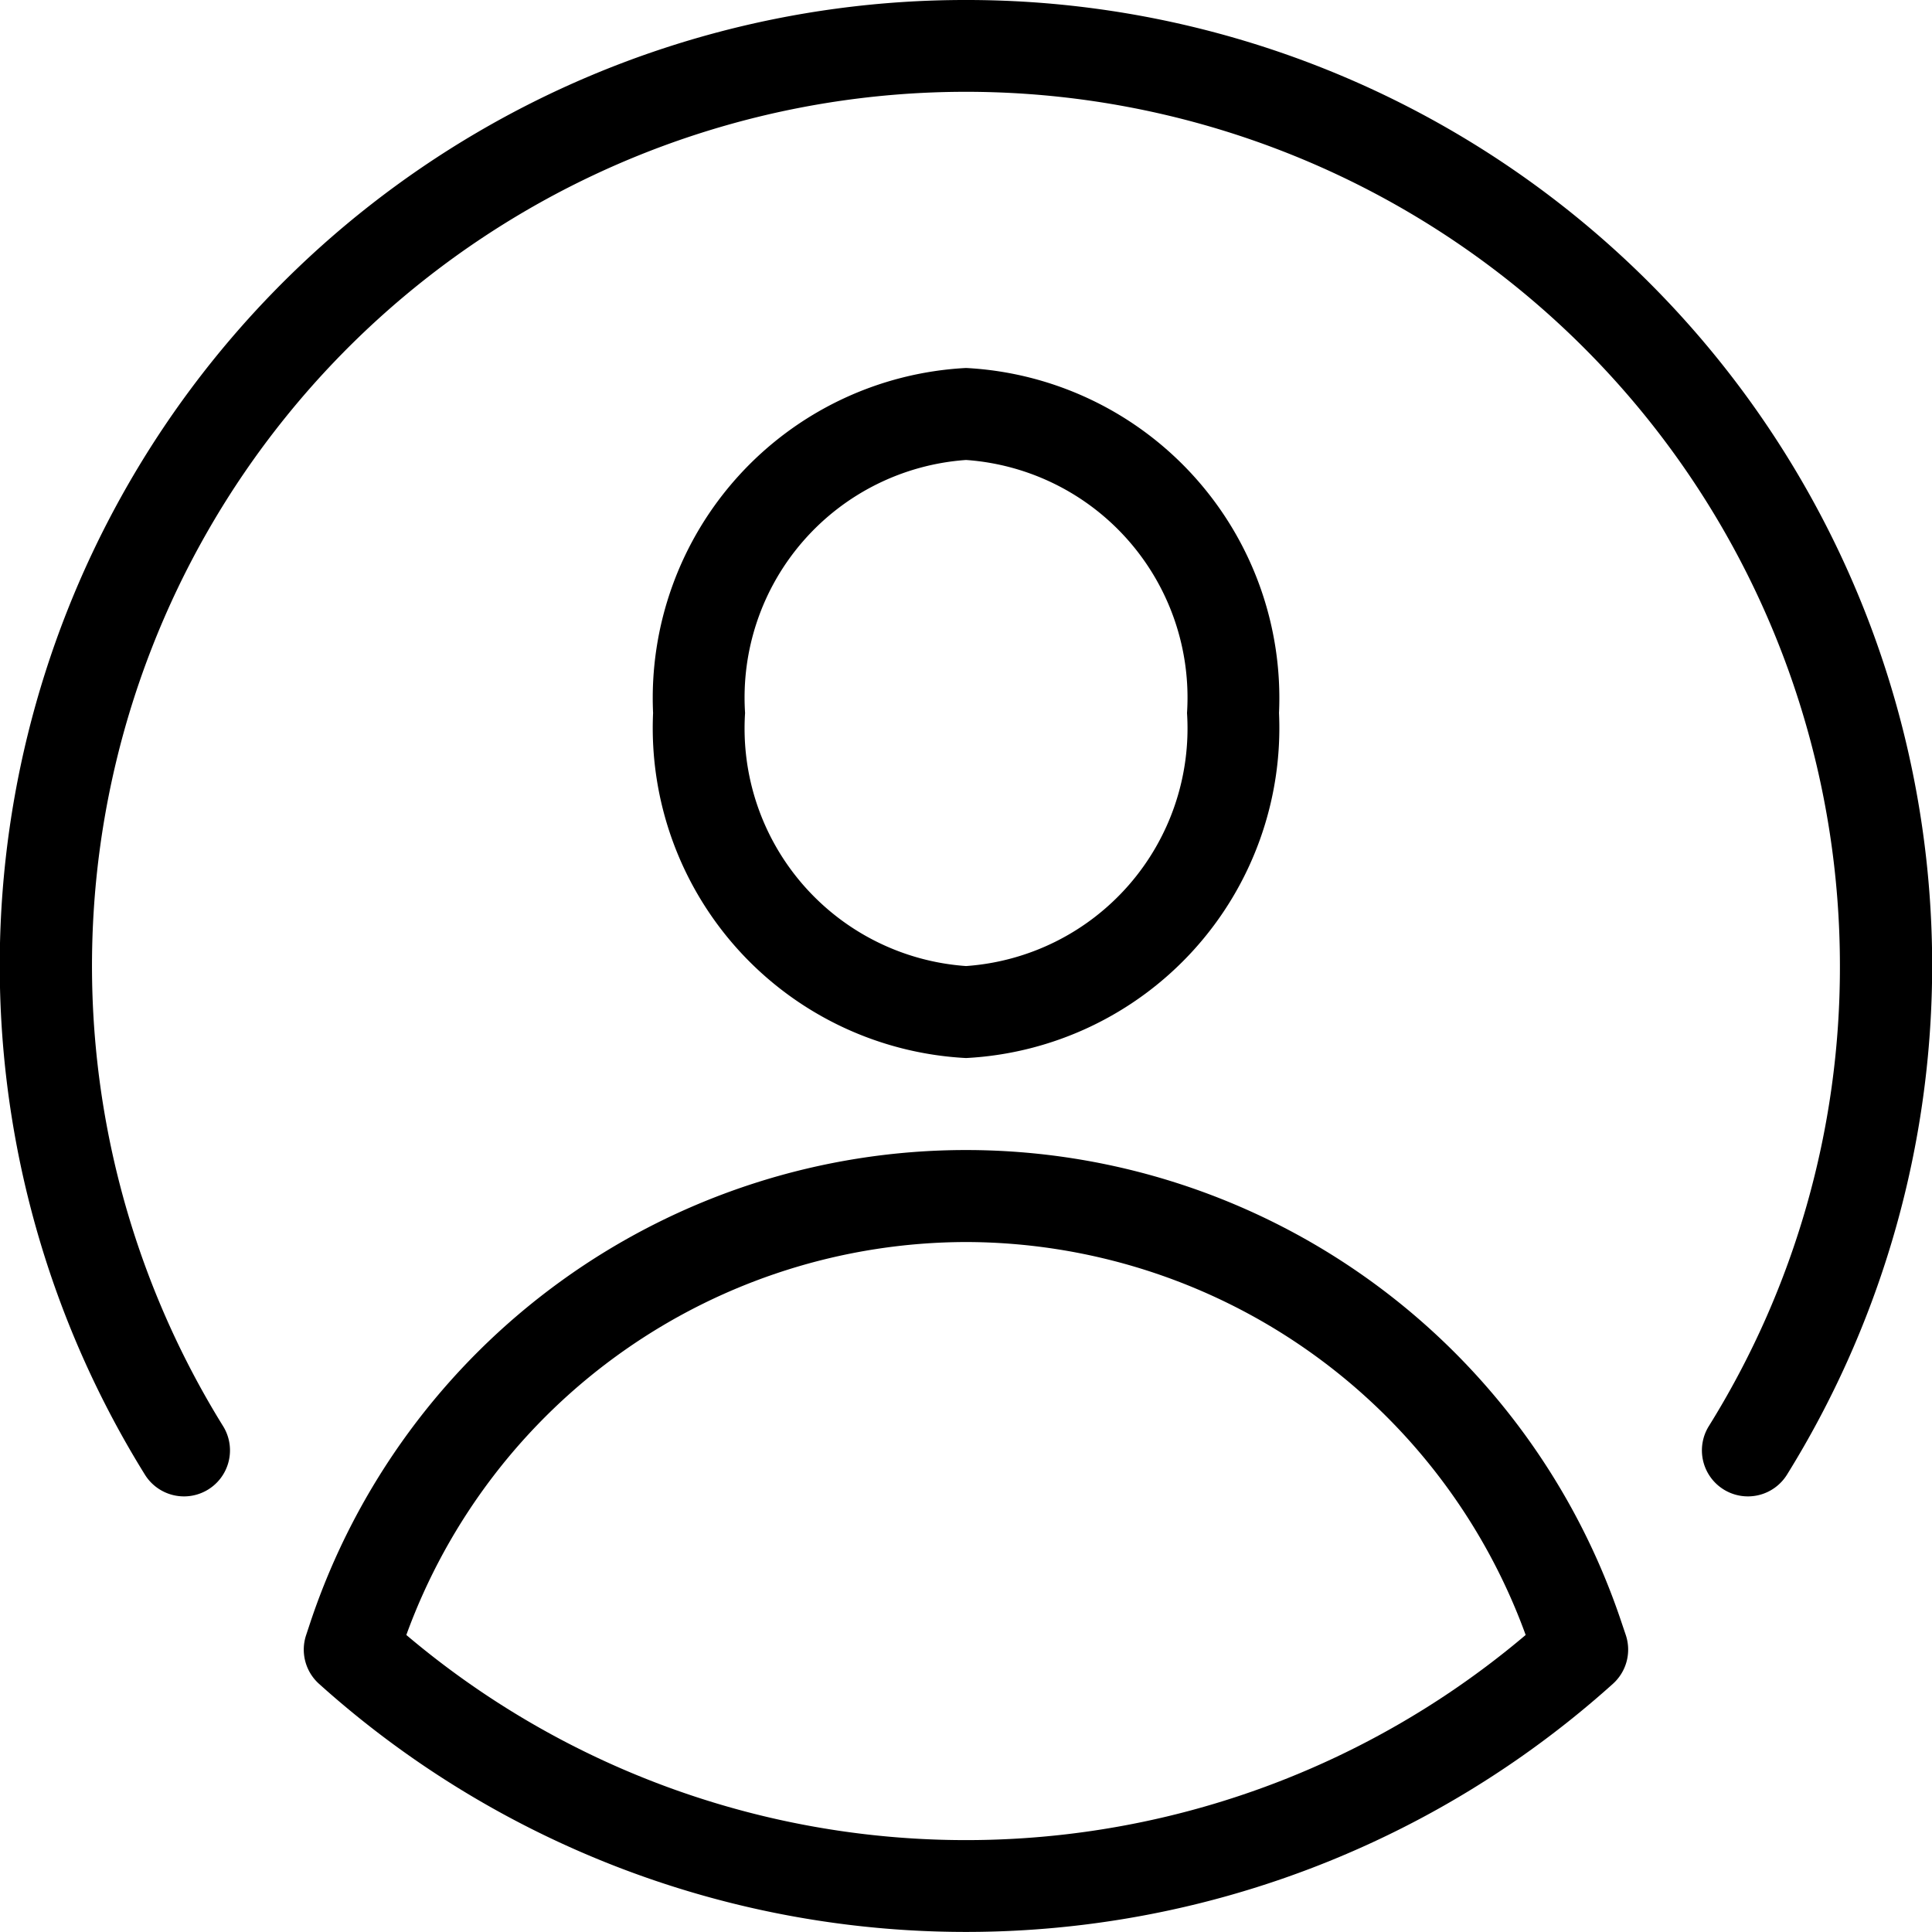 <svg xmlns="http://www.w3.org/2000/svg" width="21.211" height="21.211" viewBox="0 0 21.211 21.211">
  <path id="icons8-compte-test" d="M13.606,3A10.6,10.6,0,0,0,4.591,19.19a.505.505,0,1,0,.858-.533A9.595,9.595,0,1,1,23.2,13.606a9.527,9.527,0,0,1-1.439,5.051.505.505,0,1,0,.858.533A10.6,10.6,0,0,0,13.606,3Zm0,4.04a3.629,3.629,0,0,0-3.436,3.788,3.629,3.629,0,0,0,3.436,3.788,3.629,3.629,0,0,0,3.436-3.788A3.629,3.629,0,0,0,13.606,7.04Zm0,1.01a2.615,2.615,0,0,1,2.426,2.778,2.615,2.615,0,0,1-2.426,2.778,2.615,2.615,0,0,1-2.426-2.778A2.615,2.615,0,0,1,13.606,8.05Zm0,7.576a7.589,7.589,0,0,0-7.2,5.189h0l-.045.136a.505.505,0,0,0,.141.535,10.622,10.622,0,0,0,14.206,0,.505.505,0,0,0,.141-.536l-.046-.136h0A7.587,7.587,0,0,0,13.606,15.626Zm0,1.01a6.552,6.552,0,0,1,6.144,4.314,9.508,9.508,0,0,1-12.289,0A6.553,6.553,0,0,1,13.606,16.636Z" transform="translate(-3 -3)"/>
</svg>
